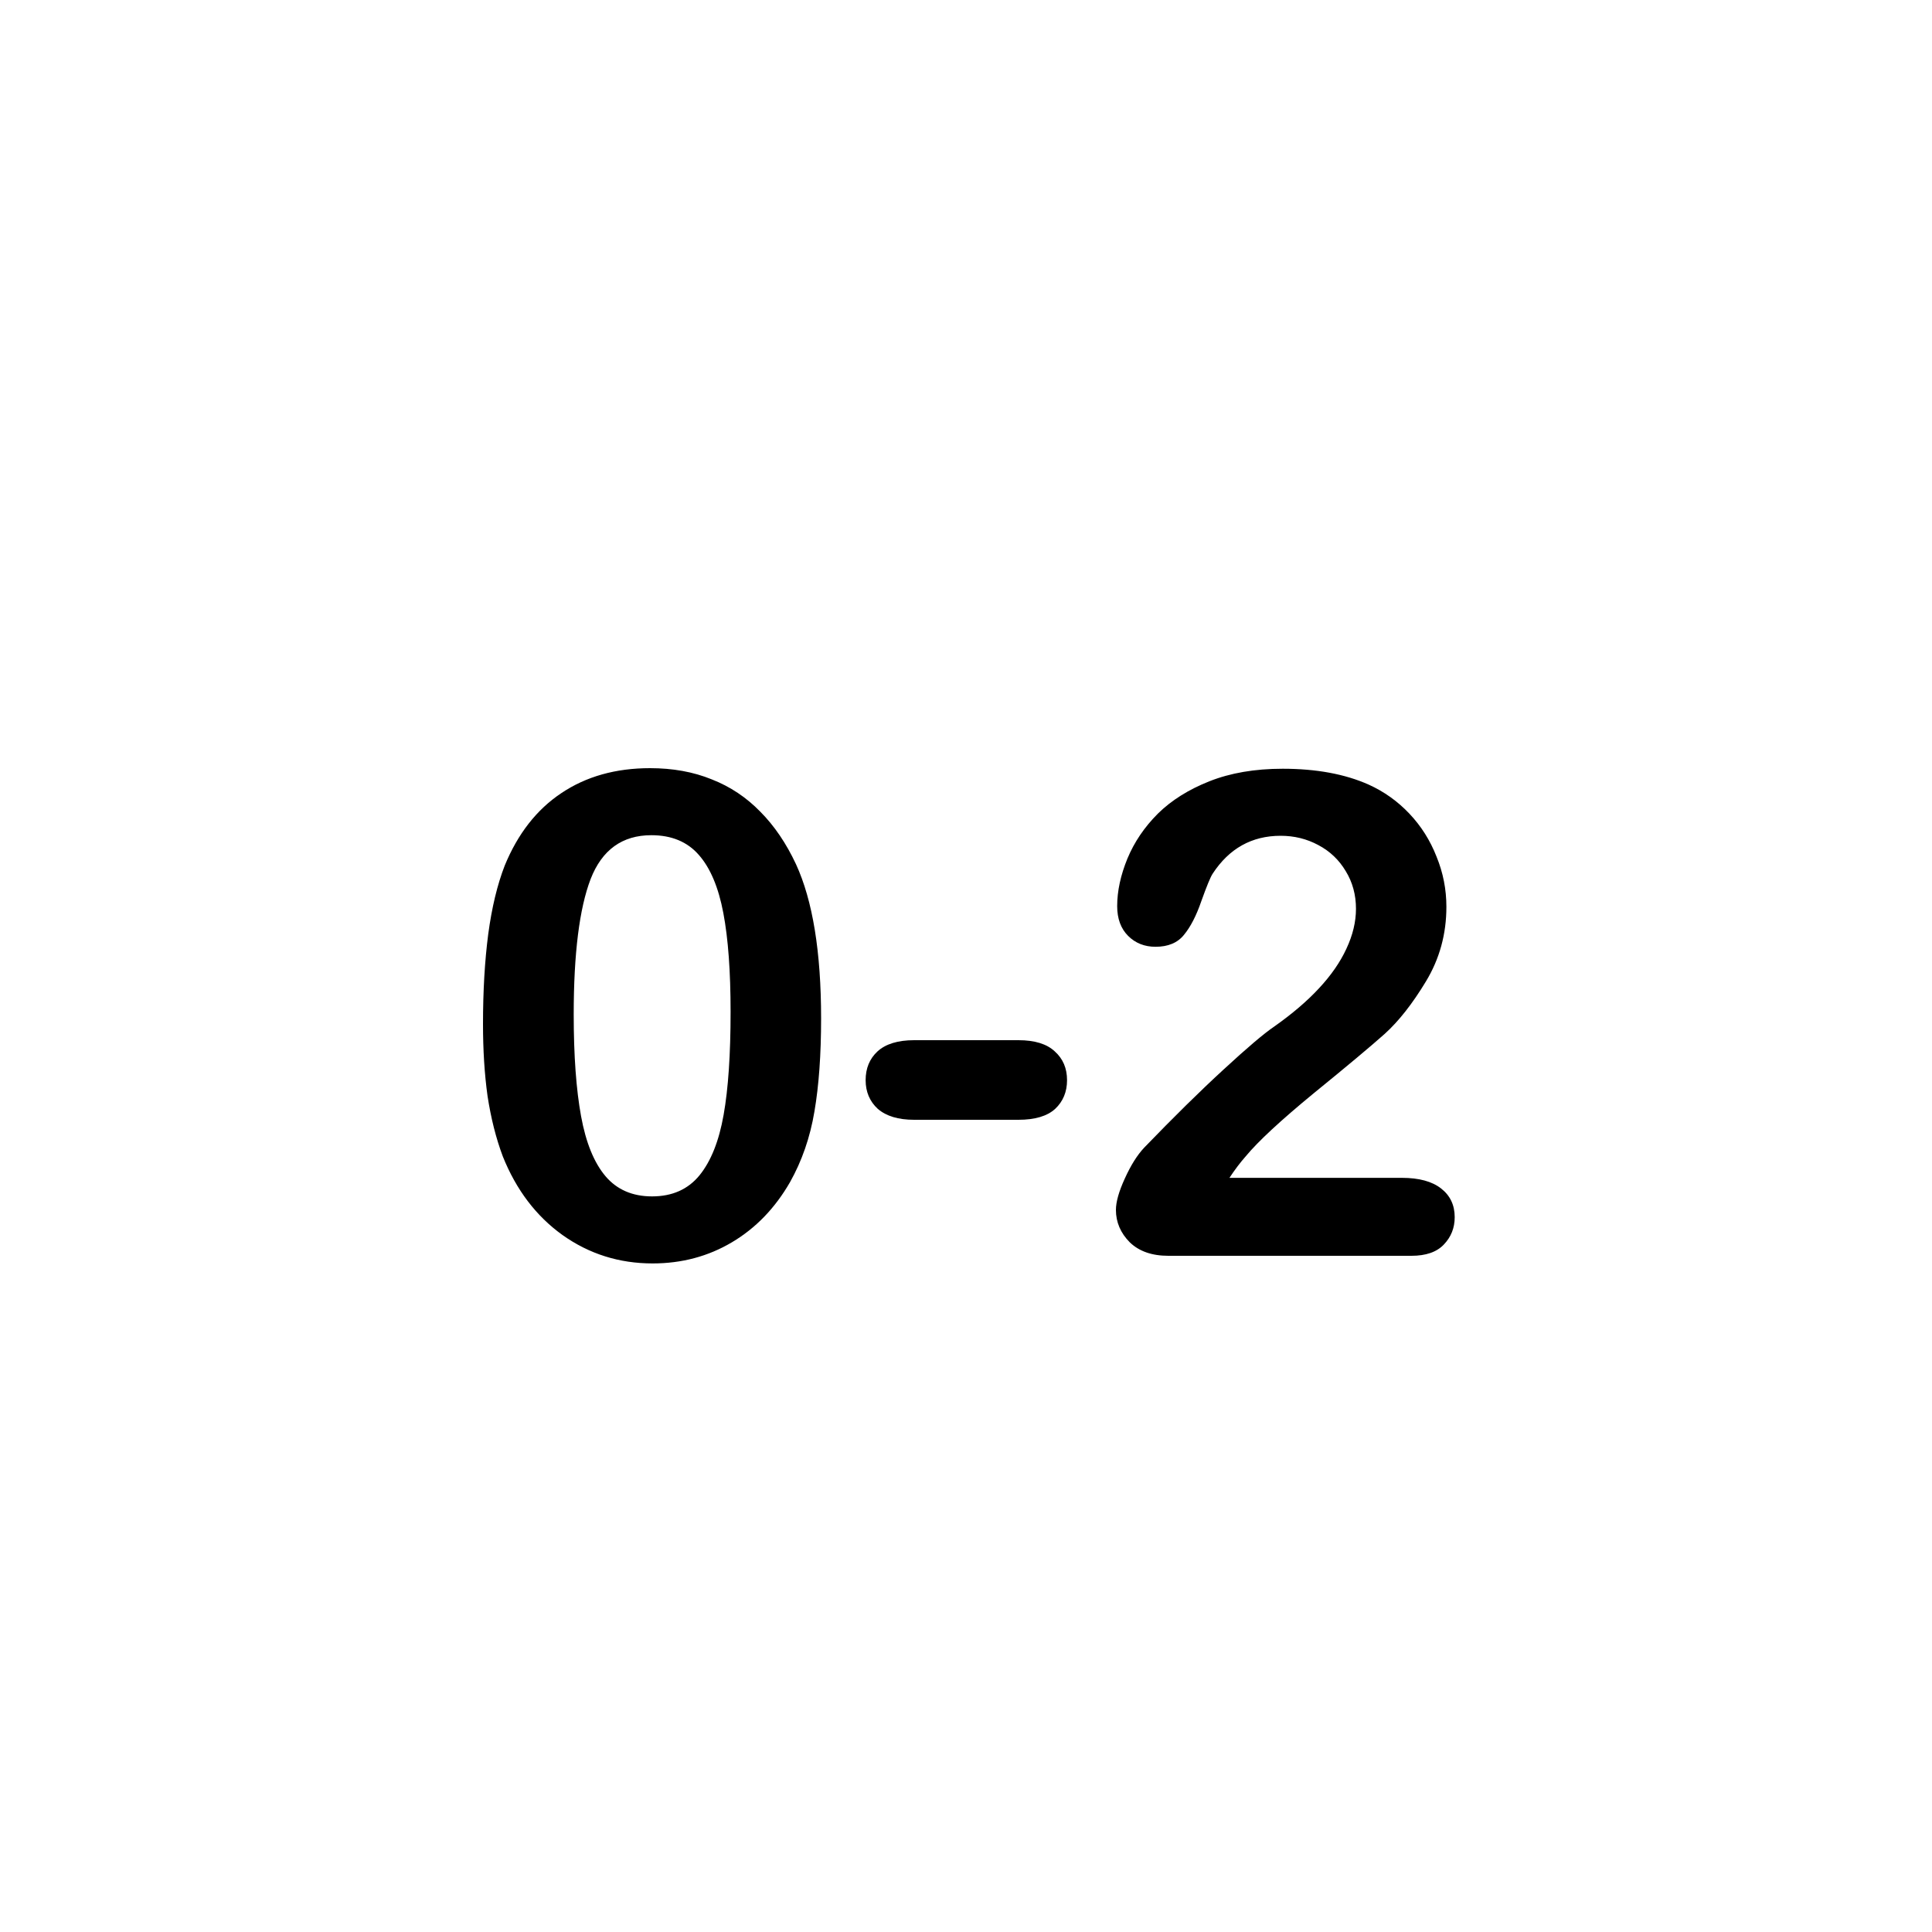 <svg width="20" height="20" viewBox="0 0 20 20" fill="none" xmlns="http://www.w3.org/2000/svg">
<g clip-path="url(#clip0_2911_2549)">
<path d="M8.5 10.543C8.5 10.916 8.477 11.238 8.431 11.506C8.386 11.775 8.301 12.019 8.178 12.238C8.023 12.507 7.823 12.714 7.577 12.86C7.331 13.006 7.057 13.079 6.756 13.079C6.41 13.079 6.099 12.981 5.823 12.785C5.55 12.589 5.344 12.318 5.205 11.971C5.134 11.782 5.082 11.574 5.047 11.346C5.015 11.116 5 10.867 5 10.601C5 10.257 5.018 9.947 5.054 9.671C5.091 9.395 5.148 9.158 5.225 8.96C5.36 8.632 5.554 8.382 5.81 8.211C6.067 8.038 6.374 7.952 6.729 7.952C6.964 7.952 7.177 7.99 7.368 8.068C7.56 8.143 7.727 8.255 7.871 8.403C8.016 8.549 8.139 8.73 8.24 8.946C8.413 9.322 8.5 9.854 8.5 10.543ZM7.563 10.474C7.563 10.057 7.538 9.716 7.488 9.452C7.438 9.186 7.353 8.985 7.235 8.851C7.116 8.714 6.952 8.646 6.743 8.646C6.442 8.646 6.232 8.797 6.114 9.1C5.998 9.403 5.939 9.87 5.939 10.502C5.939 10.93 5.965 11.281 6.015 11.554C6.065 11.828 6.149 12.035 6.268 12.176C6.386 12.315 6.547 12.385 6.75 12.385C6.959 12.385 7.123 12.312 7.242 12.166C7.36 12.02 7.443 11.812 7.491 11.54C7.539 11.269 7.563 10.914 7.563 10.474ZM10.543 11.592H9.463C9.299 11.592 9.174 11.554 9.087 11.479C9.003 11.402 8.961 11.302 8.961 11.182C8.961 11.059 9.002 10.96 9.084 10.884C9.168 10.807 9.295 10.768 9.463 10.768H10.543C10.712 10.768 10.837 10.807 10.919 10.884C11.004 10.96 11.046 11.059 11.046 11.182C11.046 11.302 11.005 11.402 10.923 11.479C10.841 11.554 10.714 11.592 10.543 11.592ZM12.727 12.193H14.512C14.69 12.193 14.825 12.23 14.918 12.303C15.012 12.376 15.059 12.475 15.059 12.6C15.059 12.712 15.021 12.806 14.946 12.884C14.873 12.961 14.761 13 14.611 13H12.095C11.924 13 11.791 12.953 11.695 12.86C11.6 12.764 11.552 12.652 11.552 12.525C11.552 12.443 11.582 12.335 11.644 12.2C11.706 12.063 11.773 11.956 11.846 11.879C12.149 11.565 12.422 11.296 12.666 11.072C12.91 10.847 13.084 10.699 13.189 10.628C13.376 10.496 13.531 10.364 13.654 10.231C13.779 10.097 13.874 9.96 13.938 9.821C14.004 9.68 14.037 9.542 14.037 9.408C14.037 9.262 14.001 9.132 13.931 9.018C13.862 8.902 13.768 8.812 13.647 8.748C13.528 8.684 13.399 8.652 13.257 8.652C12.959 8.652 12.724 8.783 12.553 9.045C12.53 9.08 12.492 9.173 12.437 9.326C12.385 9.478 12.324 9.596 12.256 9.678C12.19 9.76 12.092 9.801 11.962 9.801C11.848 9.801 11.753 9.763 11.678 9.688C11.603 9.613 11.565 9.51 11.565 9.38C11.565 9.223 11.601 9.059 11.671 8.888C11.742 8.717 11.847 8.562 11.986 8.423C12.127 8.284 12.305 8.173 12.519 8.088C12.736 8.002 12.988 7.958 13.278 7.958C13.627 7.958 13.924 8.013 14.17 8.123C14.329 8.195 14.47 8.296 14.59 8.423C14.711 8.551 14.805 8.699 14.871 8.868C14.939 9.034 14.973 9.207 14.973 9.387C14.973 9.67 14.902 9.927 14.761 10.16C14.622 10.39 14.48 10.571 14.334 10.703C14.188 10.833 13.943 11.038 13.599 11.318C13.257 11.599 13.023 11.816 12.895 11.971C12.84 12.033 12.784 12.107 12.727 12.193Z" fill="black"/>
</g>
<defs>
<clipPath id="clip0_2911_2549">
<rect width="20" height="20" fill="white"/>
</clipPath>
</defs>
</svg>
